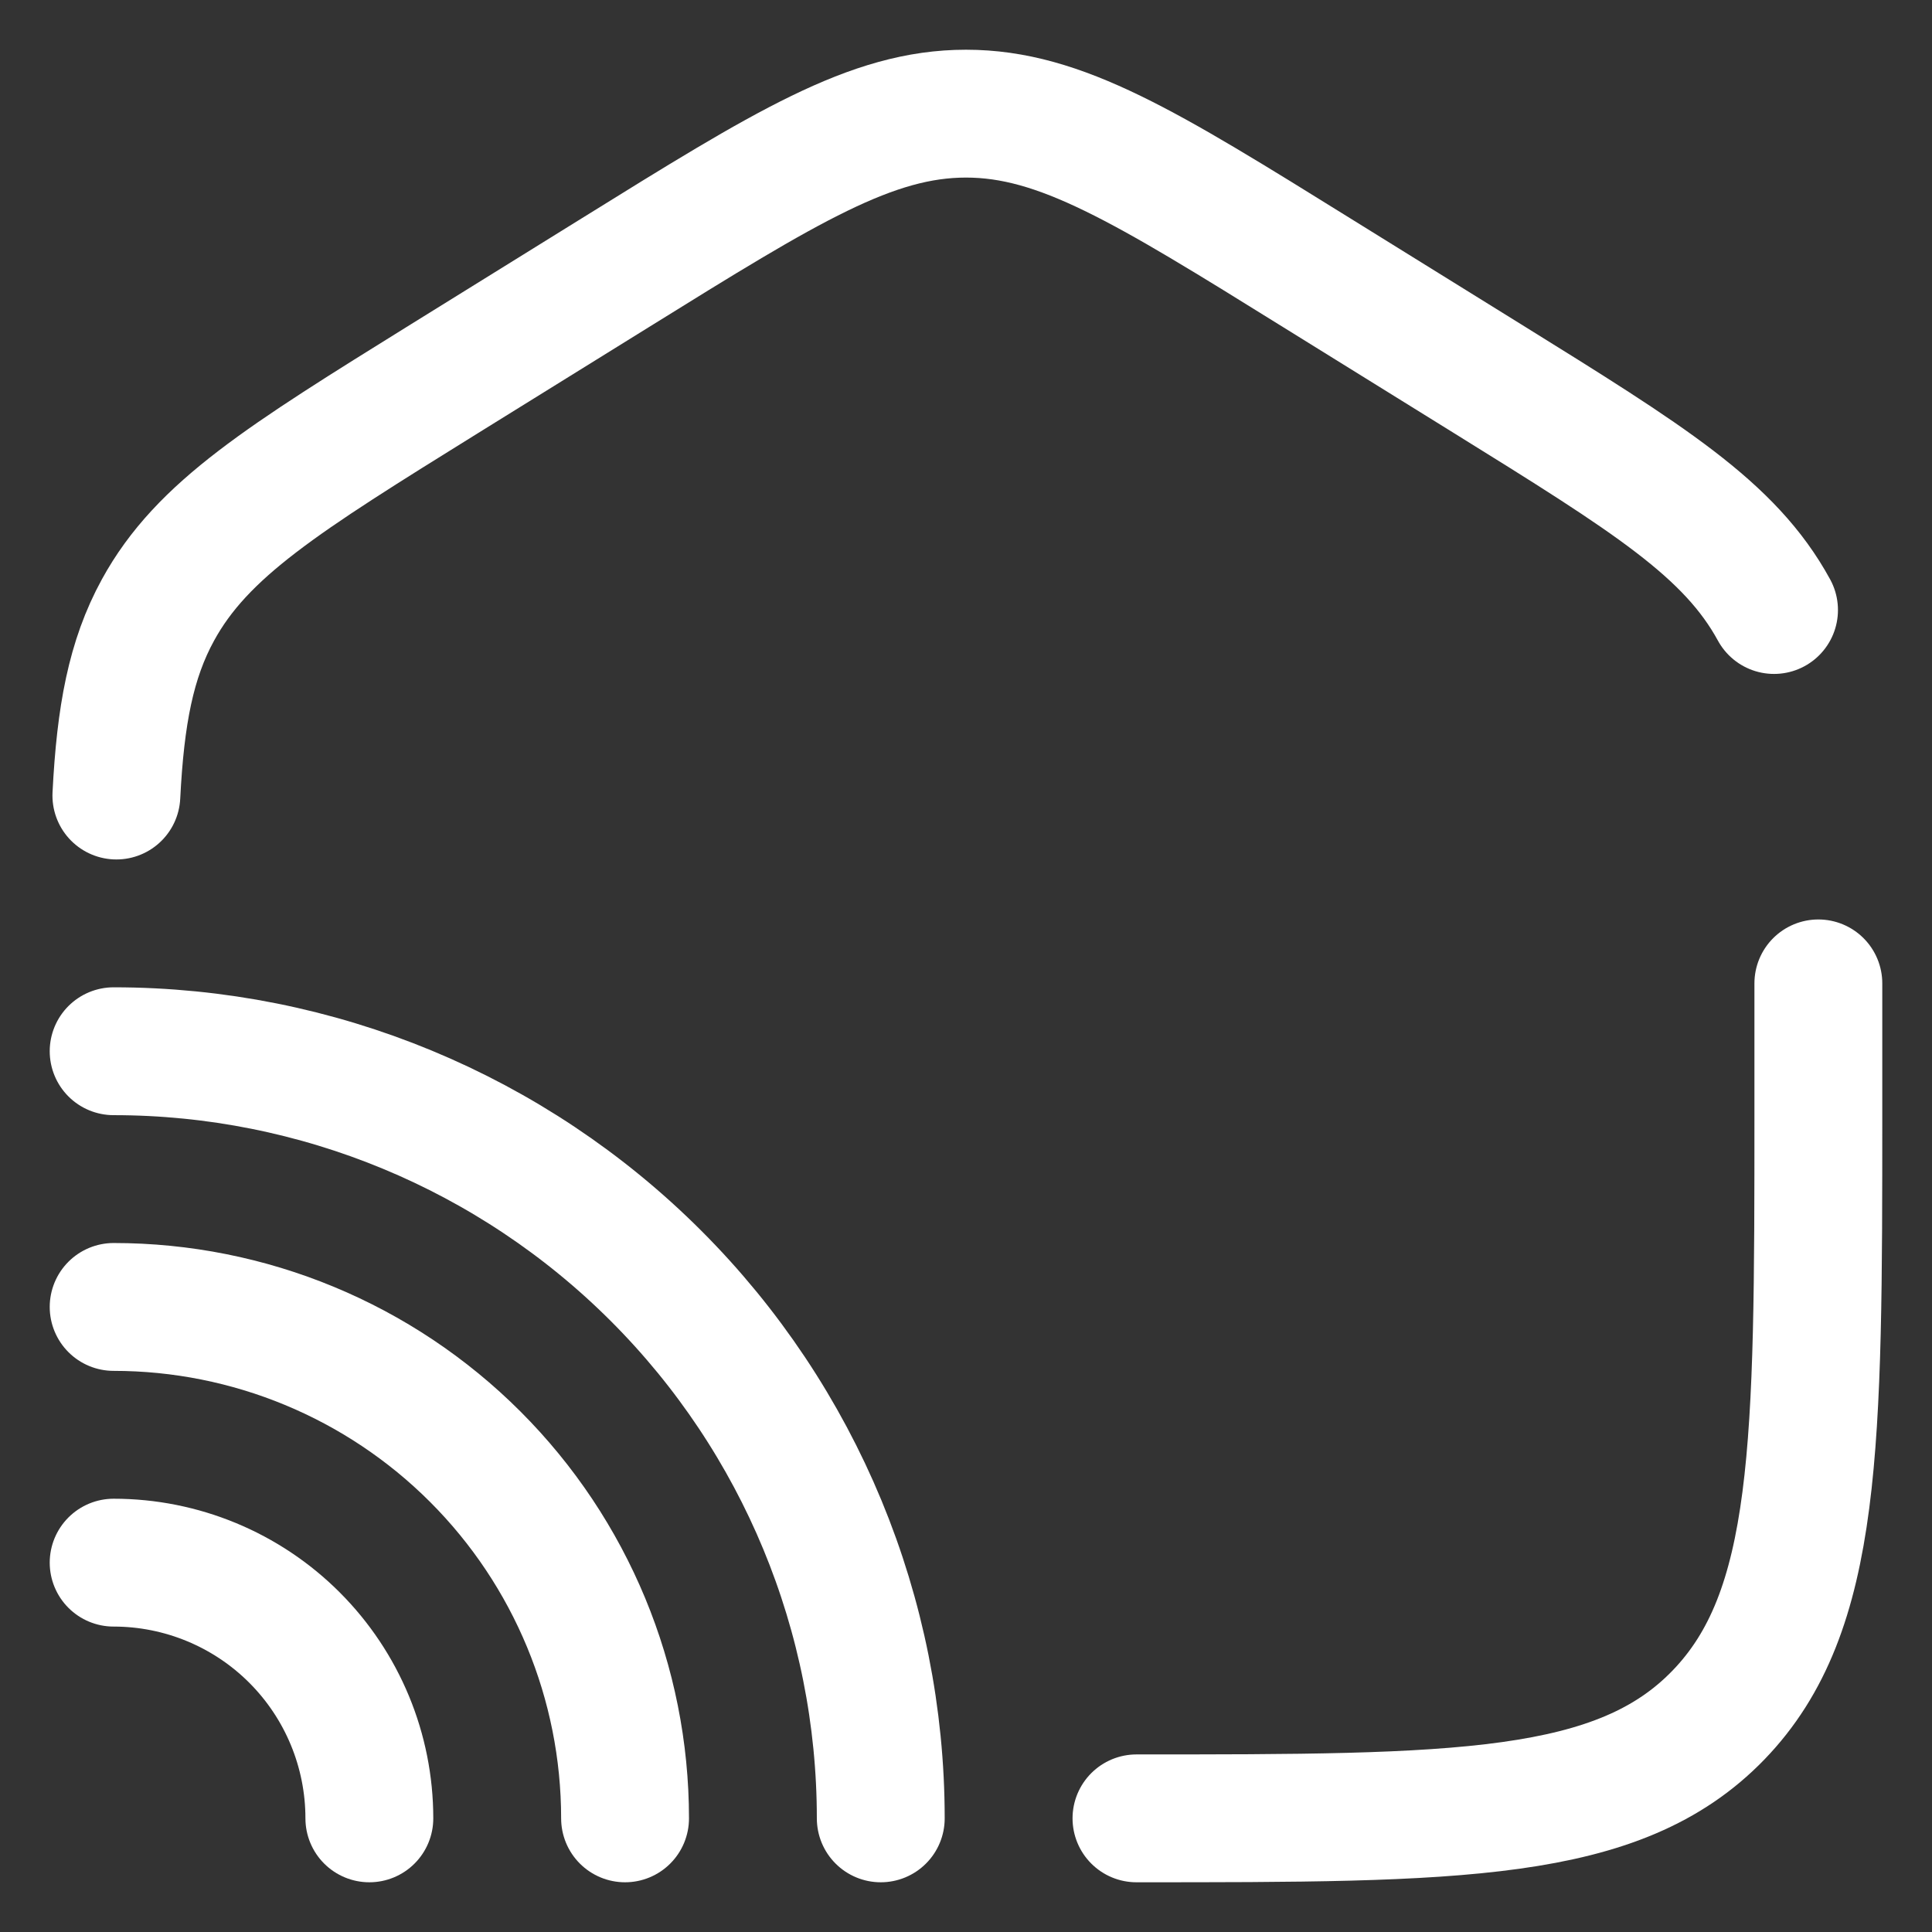 <svg width="34" height="34" viewBox="0 0 34 34" fill="none" xmlns="http://www.w3.org/2000/svg">
<rect x="0" y="0" width="34" height="34" fill="#333333" stroke="none"/>
<path d="M32 17.306V19.587C32 25.438 32 28.364 30.242 30.182C28.484 32 25.658 32 20 32M31.22 10.735C30.443 9.311 29.02 8.429 26.174 6.662L23.174 4.801C20.166 2.933 18.662 2 17 2C15.338 2 13.835 2.933 10.826 4.801L7.826 6.662C4.981 8.429 3.56 9.311 2.78 10.735C2.304 11.604 2.12 12.584 2.048 14M15.5 32C15.5 28.42 14.078 24.986 11.546 22.454C9.014 19.922 5.58 18.5 2 18.5" stroke="white" stroke-width="2.25" stroke-linecap="round"/>
<path d="M11 32C11 29.613 10.052 27.324 8.364 25.636C6.676 23.948 4.387 23 2 23M6.5 32C6.5 30.806 6.026 29.662 5.182 28.818C4.338 27.974 3.193 27.5 2 27.5" stroke="white" stroke-width="2.25" stroke-linecap="round"/>
</svg>
